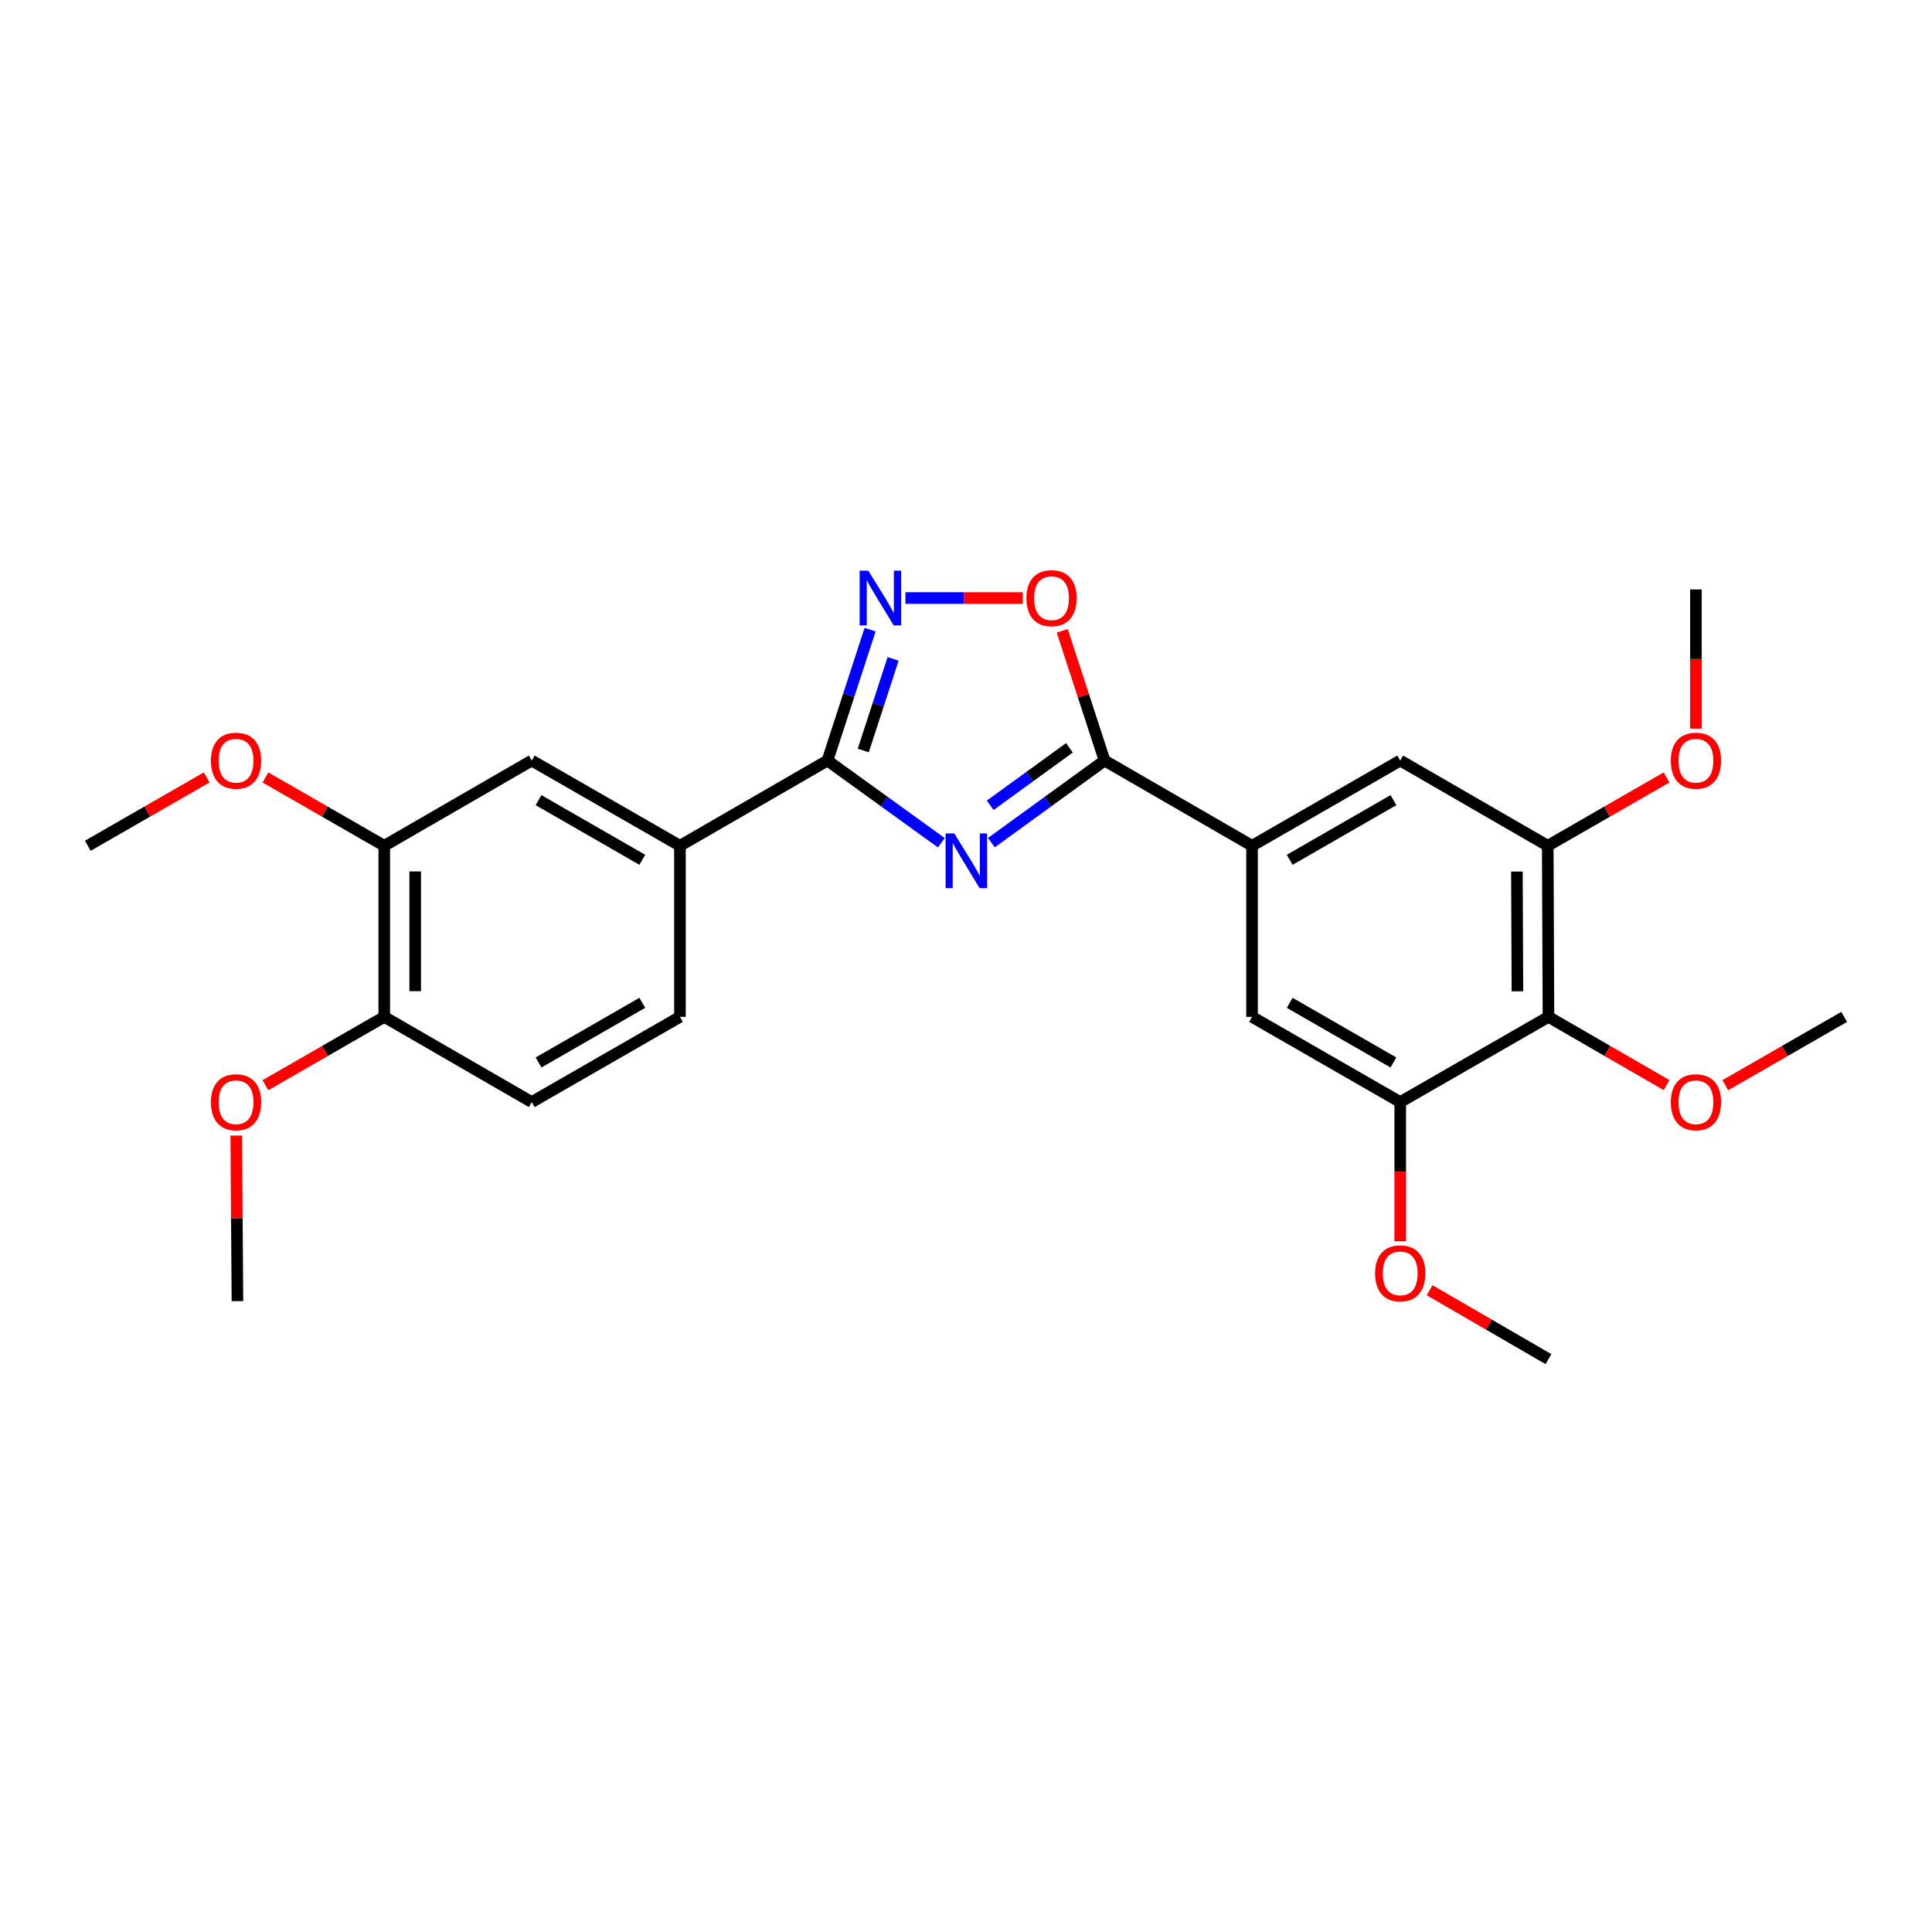 <?xml version='1.0' encoding='iso-8859-1'?>
<svg version='1.1' baseProfile='full'
              xmlns='http://www.w3.org/2000/svg'
                      xmlns:rdkit='http://www.rdkit.org/xml'
                      xmlns:xlink='http://www.w3.org/1999/xlink'
                  xml:space='preserve'
width='1000px' height='1000px' viewBox='0 0 1000 1000'>
<!-- END OF HEADER -->
<rect style='opacity:1.0;fill:#FFFFFF;stroke:none' width='1000' height='1000' x='0' y='0'> </rect>
<path class='bond-0' d='M 487.23,436.199 L 457.764,414.928' style='fill:none;fill-rule:evenodd;stroke:#0000FF;stroke-width:6px;stroke-linecap:butt;stroke-linejoin:miter;stroke-opacity:1' />
<path class='bond-0' d='M 457.764,414.928 L 428.297,393.658' style='fill:none;fill-rule:evenodd;stroke:#000000;stroke-width:6px;stroke-linecap:butt;stroke-linejoin:miter;stroke-opacity:1' />
<path class='bond-1' d='M 513.136,436.157 L 542.428,414.908' style='fill:none;fill-rule:evenodd;stroke:#0000FF;stroke-width:6px;stroke-linecap:butt;stroke-linejoin:miter;stroke-opacity:1' />
<path class='bond-1' d='M 542.428,414.908 L 571.721,393.658' style='fill:none;fill-rule:evenodd;stroke:#000000;stroke-width:6px;stroke-linecap:butt;stroke-linejoin:miter;stroke-opacity:1' />
<path class='bond-1' d='M 512.522,416.822 L 533.027,401.948' style='fill:none;fill-rule:evenodd;stroke:#0000FF;stroke-width:6px;stroke-linecap:butt;stroke-linejoin:miter;stroke-opacity:1' />
<path class='bond-1' d='M 533.027,401.948 L 553.531,387.073' style='fill:none;fill-rule:evenodd;stroke:#000000;stroke-width:6px;stroke-linecap:butt;stroke-linejoin:miter;stroke-opacity:1' />
<path class='bond-2' d='M 428.297,393.658 L 439.329,359.783' style='fill:none;fill-rule:evenodd;stroke:#000000;stroke-width:6px;stroke-linecap:butt;stroke-linejoin:miter;stroke-opacity:1' />
<path class='bond-2' d='M 439.329,359.783 L 450.362,325.909' style='fill:none;fill-rule:evenodd;stroke:#0000FF;stroke-width:6px;stroke-linecap:butt;stroke-linejoin:miter;stroke-opacity:1' />
<path class='bond-2' d='M 446.831,388.454 L 454.553,364.742' style='fill:none;fill-rule:evenodd;stroke:#000000;stroke-width:6px;stroke-linecap:butt;stroke-linejoin:miter;stroke-opacity:1' />
<path class='bond-2' d='M 454.553,364.742 L 462.276,341.03' style='fill:none;fill-rule:evenodd;stroke:#0000FF;stroke-width:6px;stroke-linecap:butt;stroke-linejoin:miter;stroke-opacity:1' />
<path class='bond-8' d='M 428.297,393.658 L 351.942,437.768' style='fill:none;fill-rule:evenodd;stroke:#000000;stroke-width:6px;stroke-linecap:butt;stroke-linejoin:miter;stroke-opacity:1' />
<path class='bond-3' d='M 571.721,393.658 L 560.768,360.084' style='fill:none;fill-rule:evenodd;stroke:#000000;stroke-width:6px;stroke-linecap:butt;stroke-linejoin:miter;stroke-opacity:1' />
<path class='bond-3' d='M 560.768,360.084 L 549.816,326.509' style='fill:none;fill-rule:evenodd;stroke:#FF0000;stroke-width:6px;stroke-linecap:butt;stroke-linejoin:miter;stroke-opacity:1' />
<path class='bond-4' d='M 571.721,393.658 L 648.058,437.768' style='fill:none;fill-rule:evenodd;stroke:#000000;stroke-width:6px;stroke-linecap:butt;stroke-linejoin:miter;stroke-opacity:1' />
<path class='bond-26' d='M 468.648,309.537 L 499.019,309.537' style='fill:none;fill-rule:evenodd;stroke:#0000FF;stroke-width:6px;stroke-linecap:butt;stroke-linejoin:miter;stroke-opacity:1' />
<path class='bond-26' d='M 499.019,309.537 L 529.389,309.537' style='fill:none;fill-rule:evenodd;stroke:#FF0000;stroke-width:6px;stroke-linecap:butt;stroke-linejoin:miter;stroke-opacity:1' />
<path class='bond-9' d='M 648.058,437.768 L 648.058,526.327' style='fill:none;fill-rule:evenodd;stroke:#000000;stroke-width:6px;stroke-linecap:butt;stroke-linejoin:miter;stroke-opacity:1' />
<path class='bond-10' d='M 648.058,437.768 L 724.76,393.658' style='fill:none;fill-rule:evenodd;stroke:#000000;stroke-width:6px;stroke-linecap:butt;stroke-linejoin:miter;stroke-opacity:1' />
<path class='bond-10' d='M 667.545,445.031 L 721.237,414.154' style='fill:none;fill-rule:evenodd;stroke:#000000;stroke-width:6px;stroke-linecap:butt;stroke-linejoin:miter;stroke-opacity:1' />
<path class='bond-5' d='M 801.48,526.327 L 801.106,437.768' style='fill:none;fill-rule:evenodd;stroke:#000000;stroke-width:6px;stroke-linecap:butt;stroke-linejoin:miter;stroke-opacity:1' />
<path class='bond-5' d='M 785.413,513.111 L 785.151,451.12' style='fill:none;fill-rule:evenodd;stroke:#000000;stroke-width:6px;stroke-linecap:butt;stroke-linejoin:miter;stroke-opacity:1' />
<path class='bond-16' d='M 801.48,526.327 L 832.046,543.99' style='fill:none;fill-rule:evenodd;stroke:#000000;stroke-width:6px;stroke-linecap:butt;stroke-linejoin:miter;stroke-opacity:1' />
<path class='bond-16' d='M 832.046,543.99 L 862.613,561.652' style='fill:none;fill-rule:evenodd;stroke:#FF0000;stroke-width:6px;stroke-linecap:butt;stroke-linejoin:miter;stroke-opacity:1' />
<path class='bond-27' d='M 801.48,526.327 L 724.76,570.438' style='fill:none;fill-rule:evenodd;stroke:#000000;stroke-width:6px;stroke-linecap:butt;stroke-linejoin:miter;stroke-opacity:1' />
<path class='bond-6' d='M 724.76,570.438 L 648.058,526.327' style='fill:none;fill-rule:evenodd;stroke:#000000;stroke-width:6px;stroke-linecap:butt;stroke-linejoin:miter;stroke-opacity:1' />
<path class='bond-6' d='M 721.237,549.942 L 667.545,519.064' style='fill:none;fill-rule:evenodd;stroke:#000000;stroke-width:6px;stroke-linecap:butt;stroke-linejoin:miter;stroke-opacity:1' />
<path class='bond-17' d='M 724.76,570.438 L 724.76,606.455' style='fill:none;fill-rule:evenodd;stroke:#000000;stroke-width:6px;stroke-linecap:butt;stroke-linejoin:miter;stroke-opacity:1' />
<path class='bond-17' d='M 724.76,606.455 L 724.76,642.471' style='fill:none;fill-rule:evenodd;stroke:#FF0000;stroke-width:6px;stroke-linecap:butt;stroke-linejoin:miter;stroke-opacity:1' />
<path class='bond-7' d='M 801.106,437.768 L 724.76,393.658' style='fill:none;fill-rule:evenodd;stroke:#000000;stroke-width:6px;stroke-linecap:butt;stroke-linejoin:miter;stroke-opacity:1' />
<path class='bond-18' d='M 801.106,437.768 L 831.855,420.087' style='fill:none;fill-rule:evenodd;stroke:#000000;stroke-width:6px;stroke-linecap:butt;stroke-linejoin:miter;stroke-opacity:1' />
<path class='bond-18' d='M 831.855,420.087 L 862.605,402.405' style='fill:none;fill-rule:evenodd;stroke:#FF0000;stroke-width:6px;stroke-linecap:butt;stroke-linejoin:miter;stroke-opacity:1' />
<path class='bond-11' d='M 351.942,437.768 L 275.222,393.658' style='fill:none;fill-rule:evenodd;stroke:#000000;stroke-width:6px;stroke-linecap:butt;stroke-linejoin:miter;stroke-opacity:1' />
<path class='bond-11' d='M 332.453,445.032 L 278.75,414.155' style='fill:none;fill-rule:evenodd;stroke:#000000;stroke-width:6px;stroke-linecap:butt;stroke-linejoin:miter;stroke-opacity:1' />
<path class='bond-14' d='M 351.942,437.768 L 351.942,526.327' style='fill:none;fill-rule:evenodd;stroke:#000000;stroke-width:6px;stroke-linecap:butt;stroke-linejoin:miter;stroke-opacity:1' />
<path class='bond-12' d='M 275.222,393.658 L 198.894,437.768' style='fill:none;fill-rule:evenodd;stroke:#000000;stroke-width:6px;stroke-linecap:butt;stroke-linejoin:miter;stroke-opacity:1' />
<path class='bond-19' d='M 198.894,437.768 L 168.145,420.087' style='fill:none;fill-rule:evenodd;stroke:#000000;stroke-width:6px;stroke-linecap:butt;stroke-linejoin:miter;stroke-opacity:1' />
<path class='bond-19' d='M 168.145,420.087 L 137.395,402.405' style='fill:none;fill-rule:evenodd;stroke:#FF0000;stroke-width:6px;stroke-linecap:butt;stroke-linejoin:miter;stroke-opacity:1' />
<path class='bond-28' d='M 198.894,437.768 L 198.894,526.327' style='fill:none;fill-rule:evenodd;stroke:#000000;stroke-width:6px;stroke-linecap:butt;stroke-linejoin:miter;stroke-opacity:1' />
<path class='bond-28' d='M 214.905,451.052 L 214.905,513.043' style='fill:none;fill-rule:evenodd;stroke:#000000;stroke-width:6px;stroke-linecap:butt;stroke-linejoin:miter;stroke-opacity:1' />
<path class='bond-13' d='M 198.894,526.327 L 275.222,570.438' style='fill:none;fill-rule:evenodd;stroke:#000000;stroke-width:6px;stroke-linecap:butt;stroke-linejoin:miter;stroke-opacity:1' />
<path class='bond-20' d='M 198.894,526.327 L 168.145,544.009' style='fill:none;fill-rule:evenodd;stroke:#000000;stroke-width:6px;stroke-linecap:butt;stroke-linejoin:miter;stroke-opacity:1' />
<path class='bond-20' d='M 168.145,544.009 L 137.395,561.69' style='fill:none;fill-rule:evenodd;stroke:#FF0000;stroke-width:6px;stroke-linecap:butt;stroke-linejoin:miter;stroke-opacity:1' />
<path class='bond-15' d='M 351.942,526.327 L 275.222,570.438' style='fill:none;fill-rule:evenodd;stroke:#000000;stroke-width:6px;stroke-linecap:butt;stroke-linejoin:miter;stroke-opacity:1' />
<path class='bond-15' d='M 332.453,519.063 L 278.75,549.941' style='fill:none;fill-rule:evenodd;stroke:#000000;stroke-width:6px;stroke-linecap:butt;stroke-linejoin:miter;stroke-opacity:1' />
<path class='bond-21' d='M 893.029,561.692 L 923.787,544.01' style='fill:none;fill-rule:evenodd;stroke:#FF0000;stroke-width:6px;stroke-linecap:butt;stroke-linejoin:miter;stroke-opacity:1' />
<path class='bond-21' d='M 923.787,544.01 L 954.545,526.327' style='fill:none;fill-rule:evenodd;stroke:#000000;stroke-width:6px;stroke-linecap:butt;stroke-linejoin:miter;stroke-opacity:1' />
<path class='bond-22' d='M 739.977,667.827 L 770.728,685.654' style='fill:none;fill-rule:evenodd;stroke:#FF0000;stroke-width:6px;stroke-linecap:butt;stroke-linejoin:miter;stroke-opacity:1' />
<path class='bond-22' d='M 770.728,685.654 L 801.48,703.481' style='fill:none;fill-rule:evenodd;stroke:#000000;stroke-width:6px;stroke-linecap:butt;stroke-linejoin:miter;stroke-opacity:1' />
<path class='bond-23' d='M 877.817,377.124 L 877.817,341.107' style='fill:none;fill-rule:evenodd;stroke:#FF0000;stroke-width:6px;stroke-linecap:butt;stroke-linejoin:miter;stroke-opacity:1' />
<path class='bond-23' d='M 877.817,341.107 L 877.817,305.09' style='fill:none;fill-rule:evenodd;stroke:#000000;stroke-width:6px;stroke-linecap:butt;stroke-linejoin:miter;stroke-opacity:1' />
<path class='bond-24' d='M 106.971,402.403 L 76.213,420.086' style='fill:none;fill-rule:evenodd;stroke:#FF0000;stroke-width:6px;stroke-linecap:butt;stroke-linejoin:miter;stroke-opacity:1' />
<path class='bond-24' d='M 76.213,420.086 L 45.455,437.768' style='fill:none;fill-rule:evenodd;stroke:#000000;stroke-width:6px;stroke-linecap:butt;stroke-linejoin:miter;stroke-opacity:1' />
<path class='bond-25' d='M 122.303,587.773 L 122.599,630.617' style='fill:none;fill-rule:evenodd;stroke:#FF0000;stroke-width:6px;stroke-linecap:butt;stroke-linejoin:miter;stroke-opacity:1' />
<path class='bond-25' d='M 122.599,630.617 L 122.895,673.46' style='fill:none;fill-rule:evenodd;stroke:#000000;stroke-width:6px;stroke-linecap:butt;stroke-linejoin:miter;stroke-opacity:1' />
<path  class='atom-0' d='M 493.927 431.391
L 503.207 446.391
Q 504.127 447.871, 505.607 450.551
Q 507.087 453.231, 507.167 453.391
L 507.167 431.391
L 510.927 431.391
L 510.927 459.711
L 507.047 459.711
L 497.087 443.311
Q 495.927 441.391, 494.687 439.191
Q 493.487 436.991, 493.127 436.311
L 493.127 459.711
L 489.447 459.711
L 489.447 431.391
L 493.927 431.391
' fill='#0000FF'/>
<path  class='atom-3' d='M 449.434 295.377
L 458.714 310.377
Q 459.634 311.857, 461.114 314.537
Q 462.594 317.217, 462.674 317.377
L 462.674 295.377
L 466.434 295.377
L 466.434 323.697
L 462.554 323.697
L 452.594 307.297
Q 451.434 305.377, 450.194 303.177
Q 448.994 300.977, 448.634 300.297
L 448.634 323.697
L 444.954 323.697
L 444.954 295.377
L 449.434 295.377
' fill='#0000FF'/>
<path  class='atom-4' d='M 531.28 309.617
Q 531.28 302.817, 534.64 299.017
Q 538 295.217, 544.28 295.217
Q 550.56 295.217, 553.92 299.017
Q 557.28 302.817, 557.28 309.617
Q 557.28 316.497, 553.88 320.417
Q 550.48 324.297, 544.28 324.297
Q 538.04 324.297, 534.64 320.417
Q 531.28 316.537, 531.28 309.617
M 544.28 321.097
Q 548.6 321.097, 550.92 318.217
Q 553.28 315.297, 553.28 309.617
Q 553.28 304.057, 550.92 301.257
Q 548.6 298.417, 544.28 298.417
Q 539.96 298.417, 537.6 301.217
Q 535.28 304.017, 535.28 309.617
Q 535.28 315.337, 537.6 318.217
Q 539.96 321.097, 544.28 321.097
' fill='#FF0000'/>
<path  class='atom-17' d='M 864.817 570.518
Q 864.817 563.718, 868.177 559.918
Q 871.537 556.118, 877.817 556.118
Q 884.097 556.118, 887.457 559.918
Q 890.817 563.718, 890.817 570.518
Q 890.817 577.398, 887.417 581.318
Q 884.017 585.198, 877.817 585.198
Q 871.577 585.198, 868.177 581.318
Q 864.817 577.438, 864.817 570.518
M 877.817 581.998
Q 882.137 581.998, 884.457 579.118
Q 886.817 576.198, 886.817 570.518
Q 886.817 564.958, 884.457 562.158
Q 882.137 559.318, 877.817 559.318
Q 873.497 559.318, 871.137 562.118
Q 868.817 564.918, 868.817 570.518
Q 868.817 576.238, 871.137 579.118
Q 873.497 581.998, 877.817 581.998
' fill='#FF0000'/>
<path  class='atom-18' d='M 711.76 659.086
Q 711.76 652.286, 715.12 648.486
Q 718.48 644.686, 724.76 644.686
Q 731.04 644.686, 734.4 648.486
Q 737.76 652.286, 737.76 659.086
Q 737.76 665.966, 734.36 669.886
Q 730.96 673.766, 724.76 673.766
Q 718.52 673.766, 715.12 669.886
Q 711.76 666.006, 711.76 659.086
M 724.76 670.566
Q 729.08 670.566, 731.4 667.686
Q 733.76 664.766, 733.76 659.086
Q 733.76 653.526, 731.4 650.726
Q 729.08 647.886, 724.76 647.886
Q 720.44 647.886, 718.08 650.686
Q 715.76 653.486, 715.76 659.086
Q 715.76 664.806, 718.08 667.686
Q 720.44 670.566, 724.76 670.566
' fill='#FF0000'/>
<path  class='atom-19' d='M 864.817 393.738
Q 864.817 386.938, 868.177 383.138
Q 871.537 379.338, 877.817 379.338
Q 884.097 379.338, 887.457 383.138
Q 890.817 386.938, 890.817 393.738
Q 890.817 400.618, 887.417 404.538
Q 884.017 408.418, 877.817 408.418
Q 871.577 408.418, 868.177 404.538
Q 864.817 400.658, 864.817 393.738
M 877.817 405.218
Q 882.137 405.218, 884.457 402.338
Q 886.817 399.418, 886.817 393.738
Q 886.817 388.178, 884.457 385.378
Q 882.137 382.538, 877.817 382.538
Q 873.497 382.538, 871.137 385.338
Q 868.817 388.138, 868.817 393.738
Q 868.817 399.458, 871.137 402.338
Q 873.497 405.218, 877.817 405.218
' fill='#FF0000'/>
<path  class='atom-20' d='M 109.183 393.738
Q 109.183 386.938, 112.543 383.138
Q 115.903 379.338, 122.183 379.338
Q 128.463 379.338, 131.823 383.138
Q 135.183 386.938, 135.183 393.738
Q 135.183 400.618, 131.783 404.538
Q 128.383 408.418, 122.183 408.418
Q 115.943 408.418, 112.543 404.538
Q 109.183 400.658, 109.183 393.738
M 122.183 405.218
Q 126.503 405.218, 128.823 402.338
Q 131.183 399.418, 131.183 393.738
Q 131.183 388.178, 128.823 385.378
Q 126.503 382.538, 122.183 382.538
Q 117.863 382.538, 115.503 385.338
Q 113.183 388.138, 113.183 393.738
Q 113.183 399.458, 115.503 402.338
Q 117.863 405.218, 122.183 405.218
' fill='#FF0000'/>
<path  class='atom-21' d='M 109.183 570.518
Q 109.183 563.718, 112.543 559.918
Q 115.903 556.118, 122.183 556.118
Q 128.463 556.118, 131.823 559.918
Q 135.183 563.718, 135.183 570.518
Q 135.183 577.398, 131.783 581.318
Q 128.383 585.198, 122.183 585.198
Q 115.943 585.198, 112.543 581.318
Q 109.183 577.438, 109.183 570.518
M 122.183 581.998
Q 126.503 581.998, 128.823 579.118
Q 131.183 576.198, 131.183 570.518
Q 131.183 564.958, 128.823 562.158
Q 126.503 559.318, 122.183 559.318
Q 117.863 559.318, 115.503 562.118
Q 113.183 564.918, 113.183 570.518
Q 113.183 576.238, 115.503 579.118
Q 117.863 581.998, 122.183 581.998
' fill='#FF0000'/>
</svg>

